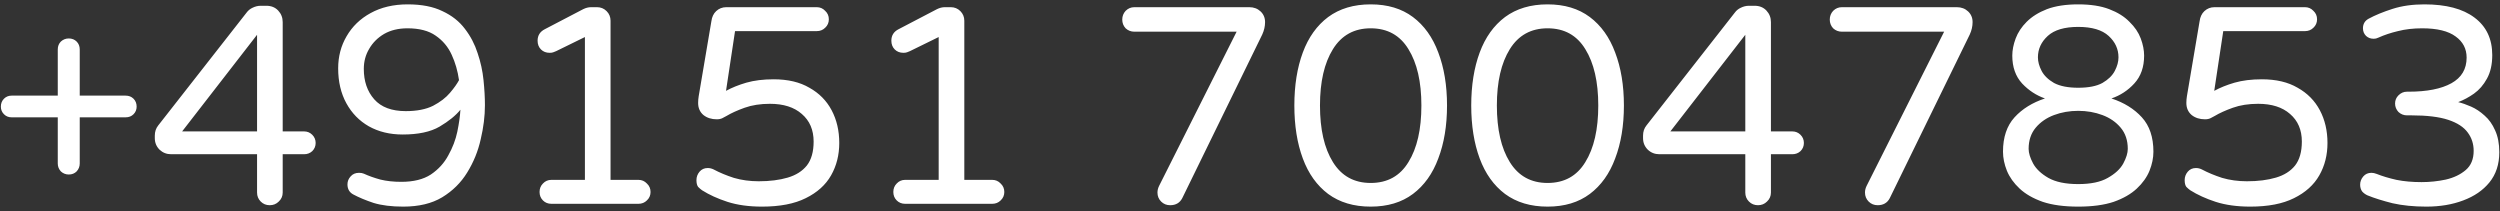<svg width="142" height="12" viewBox="0 0 142 12" fill="none" xmlns="http://www.w3.org/2000/svg">
<rect x="0" y="0" width="142" height="12" fill="#333333" stroke="none"/>
<path d="M3.905 9.912C3.734 9.912 3.585 9.854 3.457 9.736C3.34 9.608 3.281 9.459 3.281 9.288V6.664H0.657C0.486 6.664 0.342 6.606 0.225 6.488C0.108 6.371 0.049 6.227 0.049 6.056C0.049 5.875 0.108 5.726 0.225 5.608C0.342 5.491 0.486 5.432 0.657 5.432H3.281V2.808C3.281 2.627 3.34 2.478 3.457 2.36C3.585 2.243 3.734 2.184 3.905 2.184C4.086 2.184 4.236 2.243 4.353 2.36C4.47 2.478 4.529 2.627 4.529 2.808V5.432H7.137C7.318 5.432 7.468 5.491 7.585 5.608C7.702 5.726 7.761 5.875 7.761 6.056C7.761 6.227 7.702 6.371 7.585 6.488C7.468 6.606 7.318 6.664 7.137 6.664H4.529V9.288C4.529 9.459 4.47 9.608 4.353 9.736C4.236 9.854 4.086 9.912 3.905 9.912ZM15.321 11.656C15.119 11.656 14.948 11.587 14.809 11.448C14.671 11.309 14.601 11.139 14.601 10.936V8.76H9.721C9.465 8.76 9.247 8.675 9.065 8.504C8.884 8.323 8.793 8.104 8.793 7.848V7.704C8.793 7.48 8.857 7.288 8.985 7.128L14.009 0.712C14.095 0.595 14.207 0.504 14.345 0.44C14.495 0.366 14.649 0.328 14.809 0.328H15.129C15.407 0.328 15.631 0.419 15.801 0.6C15.972 0.782 16.057 1 16.057 1.256V7.464H17.273C17.455 7.464 17.609 7.528 17.737 7.656C17.865 7.784 17.929 7.939 17.929 8.12C17.929 8.302 17.865 8.456 17.737 8.584C17.609 8.702 17.455 8.76 17.273 8.76H16.057V10.936C16.057 11.139 15.983 11.309 15.833 11.448C15.695 11.587 15.524 11.656 15.321 11.656ZM10.345 7.464H14.601V1.976L10.345 7.464ZM22.904 11.736C22.243 11.736 21.683 11.667 21.224 11.528C20.776 11.379 20.392 11.219 20.072 11.048C19.848 10.931 19.736 10.739 19.736 10.472C19.736 10.302 19.795 10.152 19.912 10.024C20.029 9.886 20.189 9.816 20.392 9.816C20.499 9.816 20.59 9.832 20.664 9.864C20.942 9.992 21.256 10.104 21.608 10.2C21.96 10.286 22.355 10.328 22.792 10.328C23.485 10.328 24.046 10.19 24.472 9.912C24.899 9.624 25.23 9.262 25.464 8.824C25.709 8.387 25.88 7.939 25.976 7.48C26.072 7.011 26.131 6.595 26.152 6.232C25.886 6.563 25.491 6.883 24.968 7.192C24.456 7.491 23.758 7.64 22.872 7.64C22.147 7.64 21.507 7.486 20.952 7.176C20.408 6.867 19.982 6.429 19.672 5.864C19.363 5.299 19.208 4.638 19.208 3.88C19.208 3.208 19.368 2.6 19.688 2.056C20.008 1.502 20.462 1.064 21.048 0.744C21.645 0.414 22.349 0.248 23.16 0.248C23.95 0.248 24.605 0.376 25.128 0.632C25.662 0.878 26.088 1.214 26.408 1.64C26.728 2.056 26.968 2.515 27.128 3.016C27.299 3.518 27.411 4.029 27.464 4.552C27.517 5.064 27.544 5.539 27.544 5.976C27.544 6.595 27.464 7.24 27.304 7.912C27.155 8.584 26.899 9.214 26.536 9.8C26.184 10.376 25.709 10.845 25.112 11.208C24.526 11.56 23.79 11.736 22.904 11.736ZM23.048 6.312C23.677 6.312 24.195 6.211 24.6 6.008C25.006 5.795 25.326 5.55 25.56 5.272C25.795 4.995 25.965 4.755 26.072 4.552C25.997 4.029 25.859 3.55 25.656 3.112C25.453 2.664 25.149 2.301 24.744 2.024C24.349 1.747 23.816 1.608 23.144 1.608C22.632 1.608 22.189 1.715 21.816 1.928C21.453 2.142 21.171 2.424 20.968 2.776C20.765 3.118 20.664 3.496 20.664 3.912C20.664 4.616 20.861 5.192 21.256 5.64C21.651 6.088 22.248 6.312 23.048 6.312ZM31.319 11.576C31.127 11.576 30.967 11.512 30.839 11.384C30.711 11.256 30.647 11.096 30.647 10.904C30.647 10.712 30.711 10.552 30.839 10.424C30.967 10.286 31.127 10.216 31.319 10.216H33.223V2.104L31.591 2.904C31.538 2.925 31.484 2.947 31.431 2.968C31.378 2.99 31.308 3 31.223 3C31.02 3 30.855 2.936 30.727 2.808C30.599 2.68 30.535 2.515 30.535 2.312C30.535 2.014 30.674 1.795 30.951 1.656L33.127 0.52C33.276 0.446 33.426 0.408 33.575 0.408H33.911C34.124 0.408 34.306 0.483 34.455 0.632C34.604 0.782 34.679 0.963 34.679 1.176V10.216H36.263C36.455 10.216 36.615 10.286 36.743 10.424C36.882 10.552 36.951 10.712 36.951 10.904C36.951 11.096 36.882 11.256 36.743 11.384C36.615 11.512 36.455 11.576 36.263 11.576H31.319ZM43.286 11.736C42.539 11.736 41.883 11.646 41.318 11.464C40.763 11.283 40.283 11.064 39.878 10.808C39.803 10.755 39.729 10.691 39.654 10.616C39.59 10.531 39.558 10.403 39.558 10.232C39.558 10.051 39.617 9.891 39.734 9.752C39.851 9.614 40.006 9.544 40.198 9.544C40.315 9.544 40.427 9.571 40.534 9.624C40.875 9.806 41.259 9.966 41.686 10.104C42.123 10.232 42.593 10.296 43.094 10.296C43.723 10.296 44.273 10.227 44.742 10.088C45.211 9.95 45.574 9.72 45.83 9.4C46.086 9.07 46.214 8.616 46.214 8.04C46.214 7.379 45.99 6.856 45.542 6.472C45.105 6.088 44.502 5.896 43.734 5.896C43.19 5.896 42.71 5.971 42.294 6.12C41.878 6.269 41.537 6.424 41.27 6.584C41.195 6.627 41.115 6.67 41.03 6.712C40.945 6.755 40.838 6.776 40.71 6.776C40.411 6.776 40.161 6.696 39.958 6.536C39.755 6.365 39.654 6.136 39.654 5.848C39.654 5.72 39.665 5.592 39.686 5.464L40.406 1.208C40.438 0.963 40.529 0.771 40.678 0.632C40.838 0.483 41.03 0.408 41.254 0.408H46.39C46.582 0.408 46.742 0.478 46.87 0.616C47.009 0.744 47.078 0.904 47.078 1.096C47.078 1.288 47.009 1.448 46.87 1.576C46.742 1.704 46.582 1.768 46.39 1.768H41.75L41.238 5.16C41.569 4.979 41.953 4.824 42.39 4.696C42.838 4.568 43.355 4.504 43.942 4.504C44.753 4.504 45.43 4.664 45.974 4.984C46.529 5.293 46.95 5.72 47.238 6.264C47.526 6.808 47.67 7.427 47.67 8.12C47.67 8.803 47.515 9.416 47.206 9.96C46.897 10.504 46.417 10.936 45.766 11.256C45.126 11.576 44.299 11.736 43.286 11.736ZM51.413 11.576C51.221 11.576 51.061 11.512 50.933 11.384C50.805 11.256 50.741 11.096 50.741 10.904C50.741 10.712 50.805 10.552 50.933 10.424C51.061 10.286 51.221 10.216 51.413 10.216H53.317V2.104L51.685 2.904C51.632 2.925 51.578 2.947 51.525 2.968C51.471 2.99 51.402 3 51.317 3C51.114 3 50.949 2.936 50.821 2.808C50.693 2.68 50.629 2.515 50.629 2.312C50.629 2.014 50.767 1.795 51.045 1.656L53.221 0.52C53.37 0.446 53.52 0.408 53.669 0.408H54.005C54.218 0.408 54.4 0.483 54.549 0.632C54.698 0.782 54.773 0.963 54.773 1.176V10.216H56.357C56.549 10.216 56.709 10.286 56.837 10.424C56.975 10.552 57.045 10.712 57.045 10.904C57.045 11.096 56.975 11.256 56.837 11.384C56.709 11.512 56.549 11.576 56.357 11.576H51.413ZM66.464 11.656C66.261 11.656 66.091 11.587 65.952 11.448C65.813 11.309 65.744 11.139 65.744 10.936C65.744 10.808 65.776 10.68 65.84 10.552L70.24 1.8H64.432C64.24 1.8 64.075 1.736 63.936 1.608C63.808 1.47 63.744 1.304 63.744 1.112C63.744 0.92 63.808 0.755 63.936 0.616C64.075 0.478 64.24 0.408 64.432 0.408H70.96C71.216 0.408 71.429 0.488 71.6 0.648C71.771 0.808 71.856 1.011 71.856 1.256C71.856 1.491 71.803 1.726 71.696 1.96L67.152 11.256C67.013 11.523 66.784 11.656 66.464 11.656ZM77.855 11.736C76.895 11.736 76.09 11.496 75.439 11.016C74.799 10.536 74.319 9.864 73.999 9C73.679 8.136 73.519 7.134 73.519 5.992C73.519 4.851 73.679 3.848 73.999 2.984C74.319 2.12 74.799 1.448 75.439 0.968C76.09 0.488 76.895 0.248 77.855 0.248C78.815 0.248 79.615 0.488 80.255 0.968C80.895 1.448 81.375 2.12 81.695 2.984C82.025 3.848 82.191 4.851 82.191 5.992C82.191 7.134 82.025 8.136 81.695 9C81.375 9.864 80.895 10.536 80.255 11.016C79.615 11.496 78.815 11.736 77.855 11.736ZM77.855 10.392C78.804 10.392 79.519 9.998 79.999 9.208C80.49 8.419 80.735 7.347 80.735 5.992C80.735 4.648 80.49 3.582 79.999 2.792C79.519 2.003 78.804 1.608 77.855 1.608C76.916 1.608 76.201 2.003 75.711 2.792C75.22 3.582 74.975 4.648 74.975 5.992C74.975 7.347 75.22 8.419 75.711 9.208C76.201 9.998 76.916 10.392 77.855 10.392ZM87.902 11.736C86.942 11.736 86.136 11.496 85.486 11.016C84.846 10.536 84.366 9.864 84.046 9C83.726 8.136 83.566 7.134 83.566 5.992C83.566 4.851 83.726 3.848 84.046 2.984C84.366 2.12 84.846 1.448 85.486 0.968C86.136 0.488 86.942 0.248 87.902 0.248C88.862 0.248 89.662 0.488 90.302 0.968C90.942 1.448 91.422 2.12 91.742 2.984C92.072 3.848 92.238 4.851 92.238 5.992C92.238 7.134 92.072 8.136 91.742 9C91.422 9.864 90.942 10.536 90.302 11.016C89.662 11.496 88.862 11.736 87.902 11.736ZM87.902 10.392C88.851 10.392 89.566 9.998 90.046 9.208C90.536 8.419 90.782 7.347 90.782 5.992C90.782 4.648 90.536 3.582 90.046 2.792C89.566 2.003 88.851 1.608 87.902 1.608C86.963 1.608 86.248 2.003 85.758 2.792C85.267 3.582 85.022 4.648 85.022 5.992C85.022 7.347 85.267 8.419 85.758 9.208C86.248 9.998 86.963 10.392 87.902 10.392ZM99.853 11.656C99.65 11.656 99.479 11.587 99.341 11.448C99.202 11.309 99.133 11.139 99.133 10.936V8.76H94.253C93.997 8.76 93.778 8.675 93.597 8.504C93.415 8.323 93.325 8.104 93.325 7.848V7.704C93.325 7.48 93.389 7.288 93.517 7.128L98.541 0.712C98.626 0.595 98.738 0.504 98.877 0.44C99.026 0.366 99.181 0.328 99.341 0.328H99.661C99.938 0.328 100.162 0.419 100.333 0.6C100.503 0.782 100.589 1 100.589 1.256V7.464H101.805C101.986 7.464 102.141 7.528 102.269 7.656C102.397 7.784 102.461 7.939 102.461 8.12C102.461 8.302 102.397 8.456 102.269 8.584C102.141 8.702 101.986 8.76 101.805 8.76H100.589V10.936C100.589 11.139 100.514 11.309 100.365 11.448C100.226 11.587 100.055 11.656 99.853 11.656ZM94.877 7.464H99.133V1.976L94.877 7.464ZM106.651 11.656C106.449 11.656 106.278 11.587 106.139 11.448C106.001 11.309 105.931 11.139 105.931 10.936C105.931 10.808 105.963 10.68 106.027 10.552L110.427 1.8H104.619C104.427 1.8 104.262 1.736 104.123 1.608C103.995 1.47 103.931 1.304 103.931 1.112C103.931 0.92 103.995 0.755 104.123 0.616C104.262 0.478 104.427 0.408 104.619 0.408H111.147C111.403 0.408 111.617 0.488 111.787 0.648C111.958 0.808 112.043 1.011 112.043 1.256C112.043 1.491 111.99 1.726 111.883 1.96L107.339 11.256C107.201 11.523 106.971 11.656 106.651 11.656ZM118.042 11.736C117.242 11.736 116.57 11.646 116.026 11.464C115.482 11.272 115.045 11.021 114.714 10.712C114.384 10.403 114.144 10.067 113.994 9.704C113.845 9.331 113.77 8.968 113.77 8.616C113.77 7.795 113.989 7.144 114.426 6.664C114.864 6.184 115.44 5.827 116.154 5.592C115.664 5.421 115.232 5.139 114.858 4.744C114.485 4.339 114.298 3.811 114.298 3.16C114.298 2.851 114.362 2.526 114.49 2.184C114.618 1.843 114.826 1.528 115.114 1.24C115.413 0.942 115.797 0.702 116.266 0.52C116.746 0.339 117.338 0.248 118.042 0.248C118.746 0.248 119.333 0.339 119.802 0.52C120.282 0.702 120.666 0.942 120.954 1.24C121.253 1.528 121.466 1.843 121.594 2.184C121.722 2.526 121.786 2.851 121.786 3.16C121.786 3.811 121.6 4.339 121.226 4.744C120.864 5.139 120.432 5.421 119.93 5.592C120.645 5.827 121.221 6.184 121.658 6.664C122.096 7.144 122.314 7.795 122.314 8.616C122.314 8.968 122.24 9.331 122.09 9.704C121.941 10.067 121.701 10.403 121.37 10.712C121.04 11.021 120.602 11.272 120.058 11.464C119.514 11.646 118.842 11.736 118.042 11.736ZM118.042 4.984C118.629 4.984 119.088 4.894 119.418 4.712C119.749 4.52 119.984 4.291 120.122 4.024C120.261 3.757 120.33 3.502 120.33 3.256C120.33 2.787 120.144 2.382 119.77 2.04C119.397 1.699 118.821 1.528 118.042 1.528C117.264 1.528 116.688 1.699 116.314 2.04C115.941 2.382 115.754 2.787 115.754 3.256C115.754 3.502 115.824 3.757 115.962 4.024C116.101 4.291 116.336 4.52 116.666 4.712C117.008 4.894 117.466 4.984 118.042 4.984ZM118.042 10.456C118.757 10.456 119.317 10.339 119.722 10.104C120.138 9.87 120.432 9.598 120.602 9.288C120.773 8.968 120.858 8.691 120.858 8.456C120.858 7.976 120.725 7.576 120.458 7.256C120.192 6.936 119.845 6.696 119.418 6.536C118.992 6.376 118.533 6.296 118.042 6.296C117.552 6.296 117.093 6.376 116.666 6.536C116.24 6.696 115.893 6.936 115.626 7.256C115.36 7.576 115.226 7.976 115.226 8.456C115.226 8.691 115.312 8.968 115.482 9.288C115.653 9.598 115.941 9.87 116.346 10.104C116.762 10.339 117.328 10.456 118.042 10.456ZM127.817 11.736C127.071 11.736 126.415 11.646 125.849 11.464C125.295 11.283 124.815 11.064 124.409 10.808C124.335 10.755 124.26 10.691 124.185 10.616C124.121 10.531 124.089 10.403 124.089 10.232C124.089 10.051 124.148 9.891 124.265 9.752C124.383 9.614 124.537 9.544 124.729 9.544C124.847 9.544 124.959 9.571 125.065 9.624C125.407 9.806 125.791 9.966 126.217 10.104C126.655 10.232 127.124 10.296 127.625 10.296C128.255 10.296 128.804 10.227 129.273 10.088C129.743 9.95 130.105 9.72 130.361 9.4C130.617 9.07 130.745 8.616 130.745 8.04C130.745 7.379 130.521 6.856 130.073 6.472C129.636 6.088 129.033 5.896 128.265 5.896C127.721 5.896 127.241 5.971 126.825 6.12C126.409 6.269 126.068 6.424 125.801 6.584C125.727 6.627 125.647 6.67 125.561 6.712C125.476 6.755 125.369 6.776 125.241 6.776C124.943 6.776 124.692 6.696 124.489 6.536C124.287 6.365 124.185 6.136 124.185 5.848C124.185 5.72 124.196 5.592 124.217 5.464L124.937 1.208C124.969 0.963 125.06 0.771 125.209 0.632C125.369 0.483 125.561 0.408 125.785 0.408H130.921C131.113 0.408 131.273 0.478 131.401 0.616C131.54 0.744 131.609 0.904 131.609 1.096C131.609 1.288 131.54 1.448 131.401 1.576C131.273 1.704 131.113 1.768 130.921 1.768H126.281L125.769 5.16C126.1 4.979 126.484 4.824 126.921 4.696C127.369 4.568 127.887 4.504 128.473 4.504C129.284 4.504 129.961 4.664 130.505 4.984C131.06 5.293 131.481 5.72 131.769 6.264C132.057 6.808 132.201 7.427 132.201 8.12C132.201 8.803 132.047 9.416 131.737 9.96C131.428 10.504 130.948 10.936 130.297 11.256C129.657 11.576 128.831 11.736 127.817 11.736ZM137.816 11.736C137.101 11.736 136.461 11.672 135.896 11.544C135.341 11.405 134.867 11.256 134.472 11.096C134.355 11.043 134.253 10.968 134.168 10.872C134.093 10.765 134.056 10.637 134.056 10.488C134.056 10.318 134.115 10.163 134.232 10.024C134.349 9.886 134.504 9.816 134.696 9.816C134.792 9.816 134.893 9.838 135 9.88C135.32 10.008 135.693 10.12 136.12 10.216C136.547 10.302 137.021 10.344 137.544 10.344C138.013 10.344 138.472 10.296 138.92 10.2C139.379 10.094 139.757 9.912 140.056 9.656C140.355 9.4 140.504 9.038 140.504 8.568C140.504 8.174 140.392 7.827 140.168 7.528C139.944 7.219 139.576 6.979 139.064 6.808C138.552 6.638 137.853 6.552 136.968 6.552H136.712C136.531 6.552 136.371 6.488 136.232 6.36C136.104 6.222 136.04 6.061 136.04 5.88C136.04 5.699 136.104 5.544 136.232 5.416C136.371 5.277 136.531 5.208 136.712 5.208H136.808C137.853 5.208 138.664 5.048 139.24 4.728C139.816 4.408 140.104 3.923 140.104 3.272C140.104 2.771 139.896 2.371 139.48 2.072C139.064 1.763 138.429 1.608 137.576 1.608C137.075 1.608 136.616 1.661 136.2 1.768C135.795 1.864 135.427 1.987 135.096 2.136C135.053 2.147 135.011 2.163 134.968 2.184C134.925 2.195 134.872 2.2 134.808 2.2C134.648 2.2 134.509 2.147 134.392 2.04C134.275 1.923 134.216 1.779 134.216 1.608C134.216 1.363 134.323 1.181 134.536 1.064C134.909 0.862 135.363 0.675 135.896 0.504C136.429 0.334 137.032 0.248 137.704 0.248C138.941 0.248 139.891 0.499 140.552 1C141.224 1.502 141.56 2.211 141.56 3.128C141.56 3.662 141.459 4.109 141.256 4.472C141.064 4.824 140.819 5.107 140.52 5.32C140.232 5.523 139.933 5.683 139.624 5.8C139.848 5.854 140.093 5.939 140.36 6.056C140.627 6.173 140.883 6.344 141.128 6.568C141.373 6.782 141.571 7.059 141.72 7.4C141.88 7.742 141.96 8.158 141.96 8.648C141.96 9.331 141.773 9.902 141.4 10.36C141.037 10.808 140.541 11.149 139.912 11.384C139.293 11.619 138.595 11.736 137.816 11.736Z" fill="white"/>
</svg>
